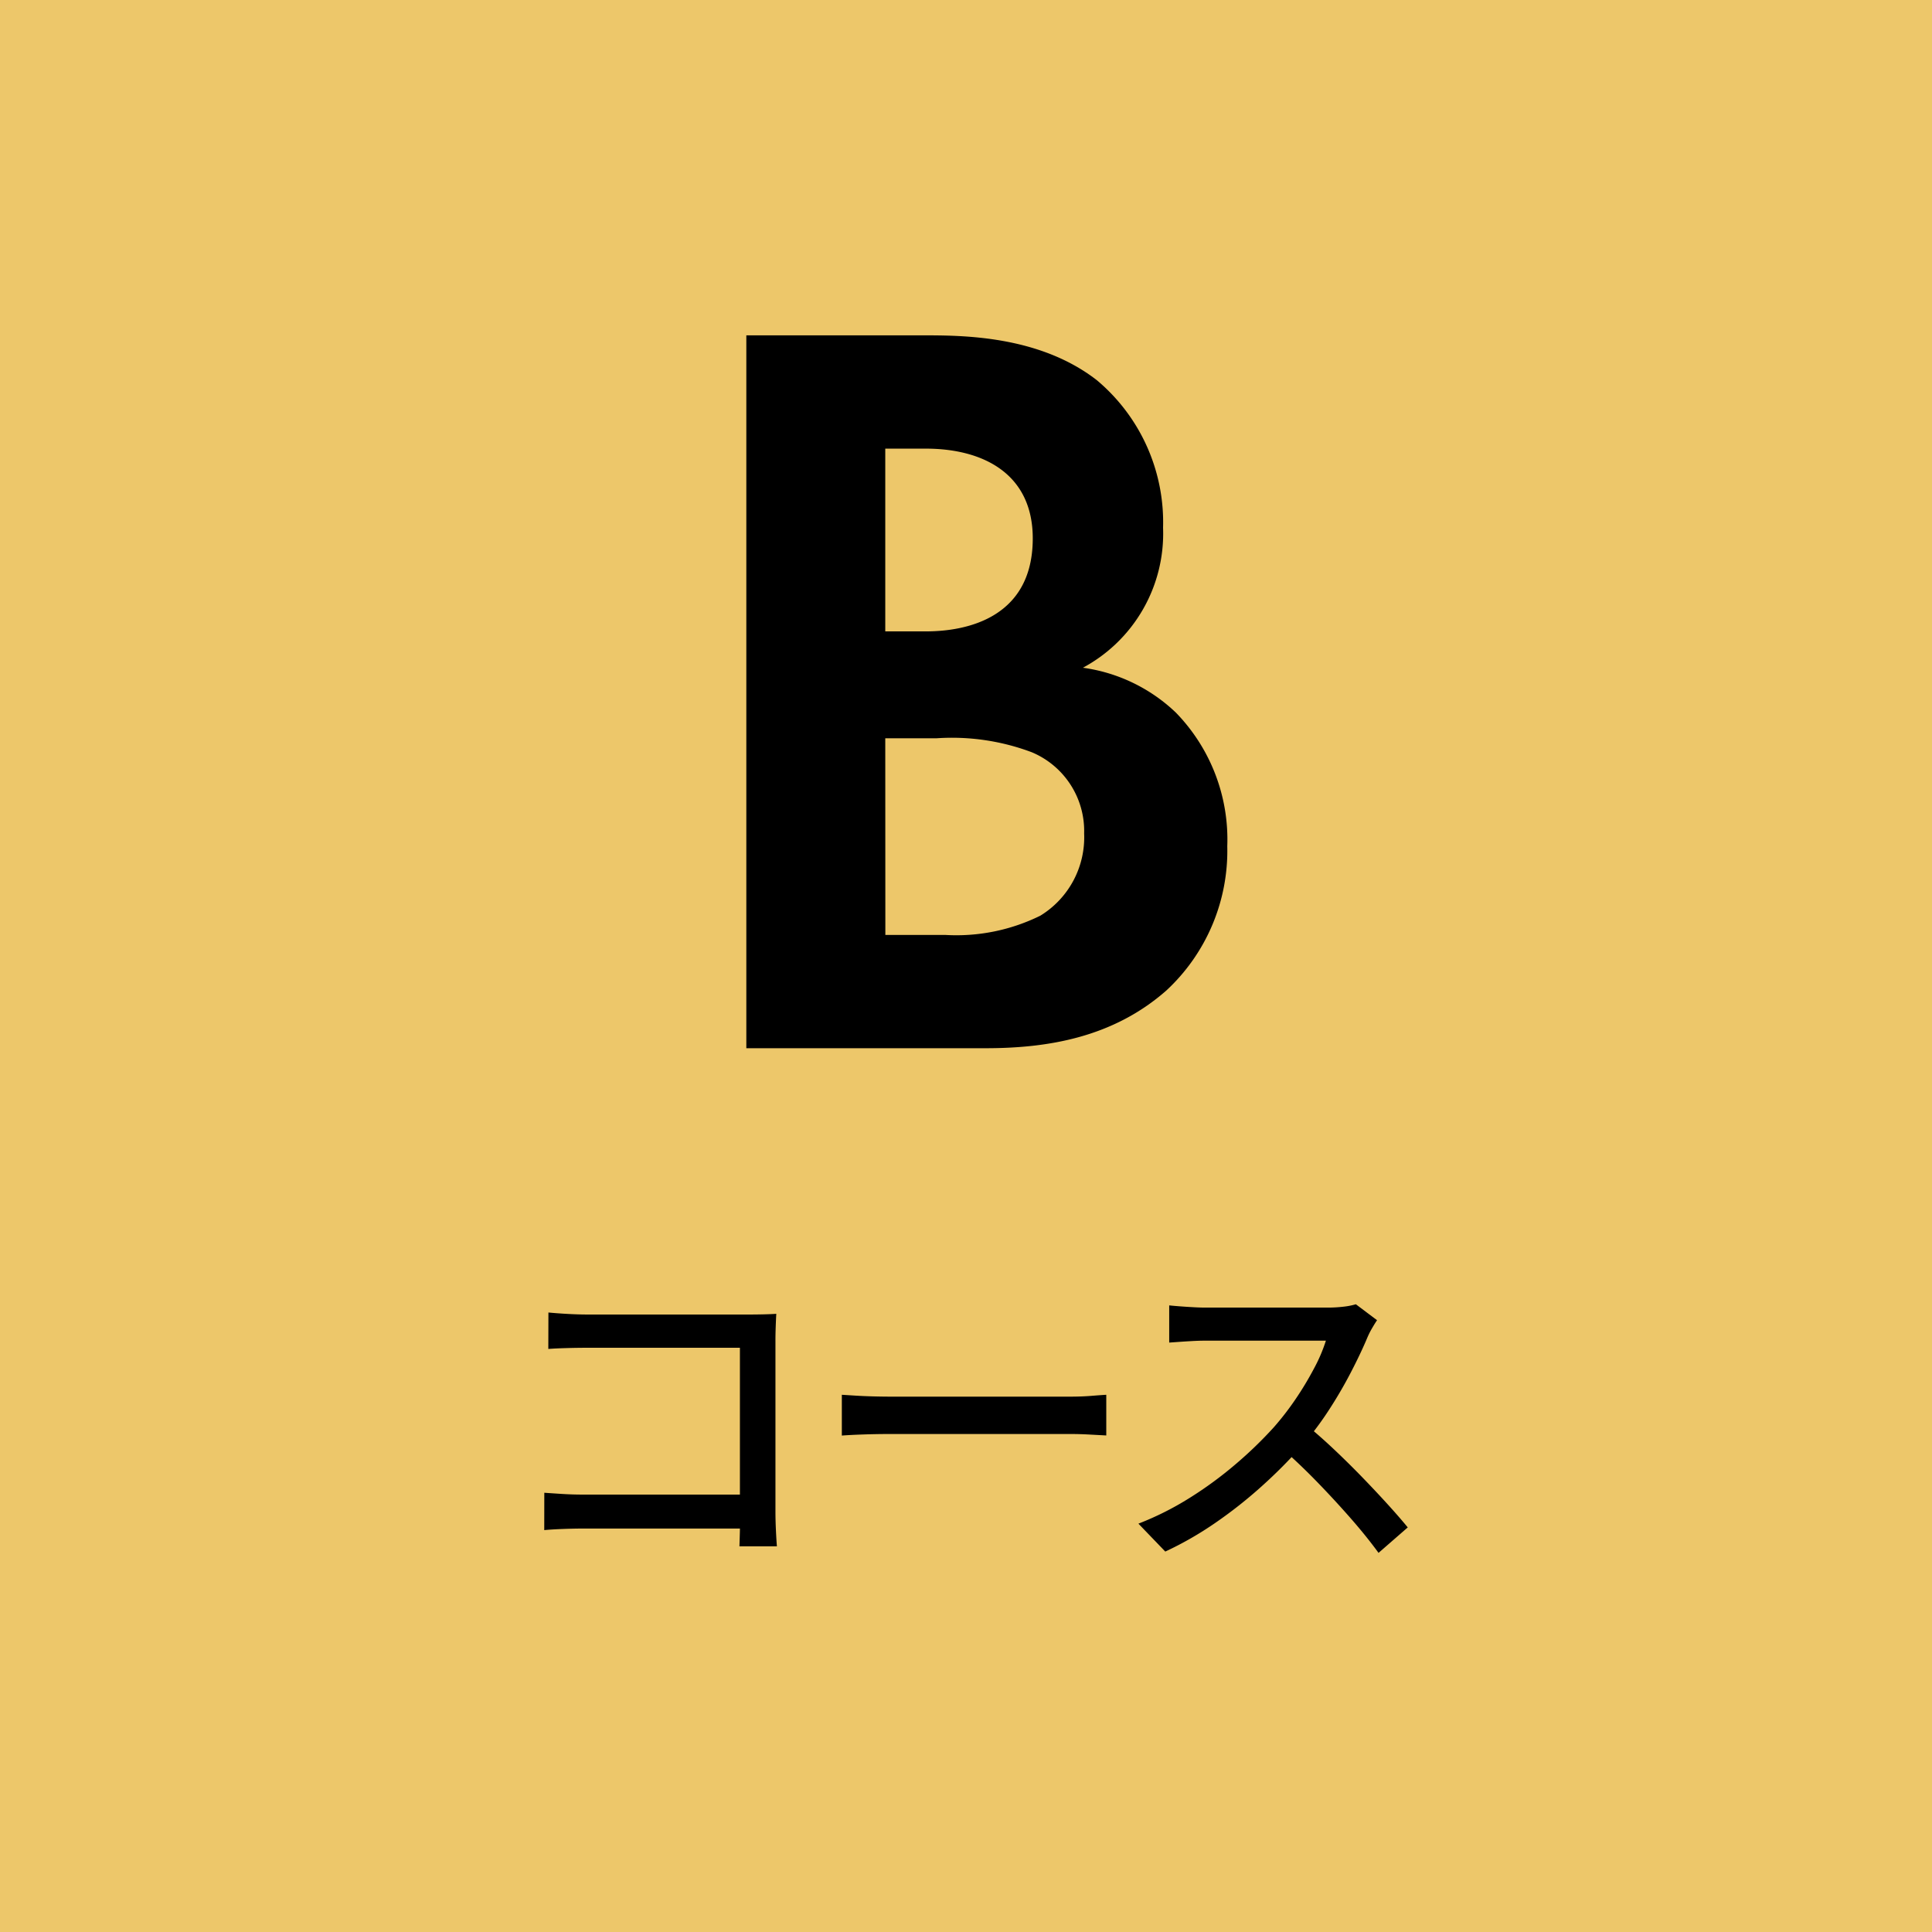 <svg xmlns="http://www.w3.org/2000/svg" width="94" height="94" viewBox="0 0 94 94">
  <g id="グループ_11620" data-name="グループ 11620" transform="translate(-216 -2018)">
    <rect id="長方形_695" data-name="長方形 695" width="94" height="94" transform="translate(216 2018)" fill="#edc76a"/>
    <path id="パス_63305" data-name="パス 63305" d="M-20.317-11.141q.424.041.939.069t.912.029h7.956q.321,0,.691-.009t.589-.025q-.016.274-.029.65t-.012.692v8.276q0,.421.024.927T-9.2.234h-1.823q.009-.26.02-.667T-11-1.275v-8.15h-7.463q-.473,0-1.014.016t-.845.041Zm-.2,8.77q.351.025.853.057t1.012.032h8.611V-.63H-18.6q-.476,0-1.02.021t-.9.055ZM-6.041-7.138l.659.041q.395.025.845.037t.877.013H5.033q.586,0,1.045-.037t.747-.054v1.979L6.064-5.2q-.5-.03-1.024-.03h-8.7q-.667,0-1.318.022t-1.063.054ZM20-10.766q-.084.118-.232.371a3.9,3.9,0,0,0-.234.459q-.322.771-.813,1.716a21.58,21.58,0,0,1-1.1,1.878,15.2,15.2,0,0,1-1.288,1.7,24.329,24.329,0,0,1-1.953,1.962,21.973,21.973,0,0,1-2.244,1.77,16.725,16.725,0,0,1-2.44,1.4L8.389-.868a14.61,14.61,0,0,0,2.5-1.257,18.73,18.73,0,0,0,2.247-1.651,19.915,19.915,0,0,0,1.832-1.771A13.752,13.752,0,0,0,16.017-6.9a15.656,15.656,0,0,0,.906-1.5,7.892,7.892,0,0,0,.588-1.371H11.626q-.3,0-.66.021t-.655.042l-.424.03v-1.809q.161.018.483.043t.67.044q.348.02.586.02h5.943a6.484,6.484,0,0,0,.822-.047,3.332,3.332,0,0,0,.577-.115ZM16.532-5.691q.643.522,1.34,1.178t1.375,1.354q.678.7,1.26,1.34t.986,1.134L20.072.554q-.578-.794-1.35-1.676T17.091-2.89q-.859-.885-1.73-1.648Z" transform="translate(263 2093)"/>
    <path id="パス_63304" data-name="パス 63304" d="M-25.688-34.684V0H-14.04c3.016,0,6.188-.52,8.788-2.808a9.27,9.27,0,0,0,2.964-7.02,8.85,8.85,0,0,0-2.5-6.5,8.151,8.151,0,0,0-4.524-2.184,7.409,7.409,0,0,0,3.9-6.812A9.021,9.021,0,0,0-8.632-32.5c-2.808-2.184-6.552-2.184-8.476-2.184Zm6.76,5.512h1.976c2.756,0,5.2,1.2,5.2,4.368,0,4.42-4.212,4.524-5.252,4.524h-1.924Zm0,14.092h2.5A11.024,11.024,0,0,1-11.8-14.4a4.152,4.152,0,0,1,2.548,3.952,4.469,4.469,0,0,1-2.132,4,9.231,9.231,0,0,1-4.628.936h-2.912Z" transform="translate(278 2069)"/>
  </g>
</svg>

